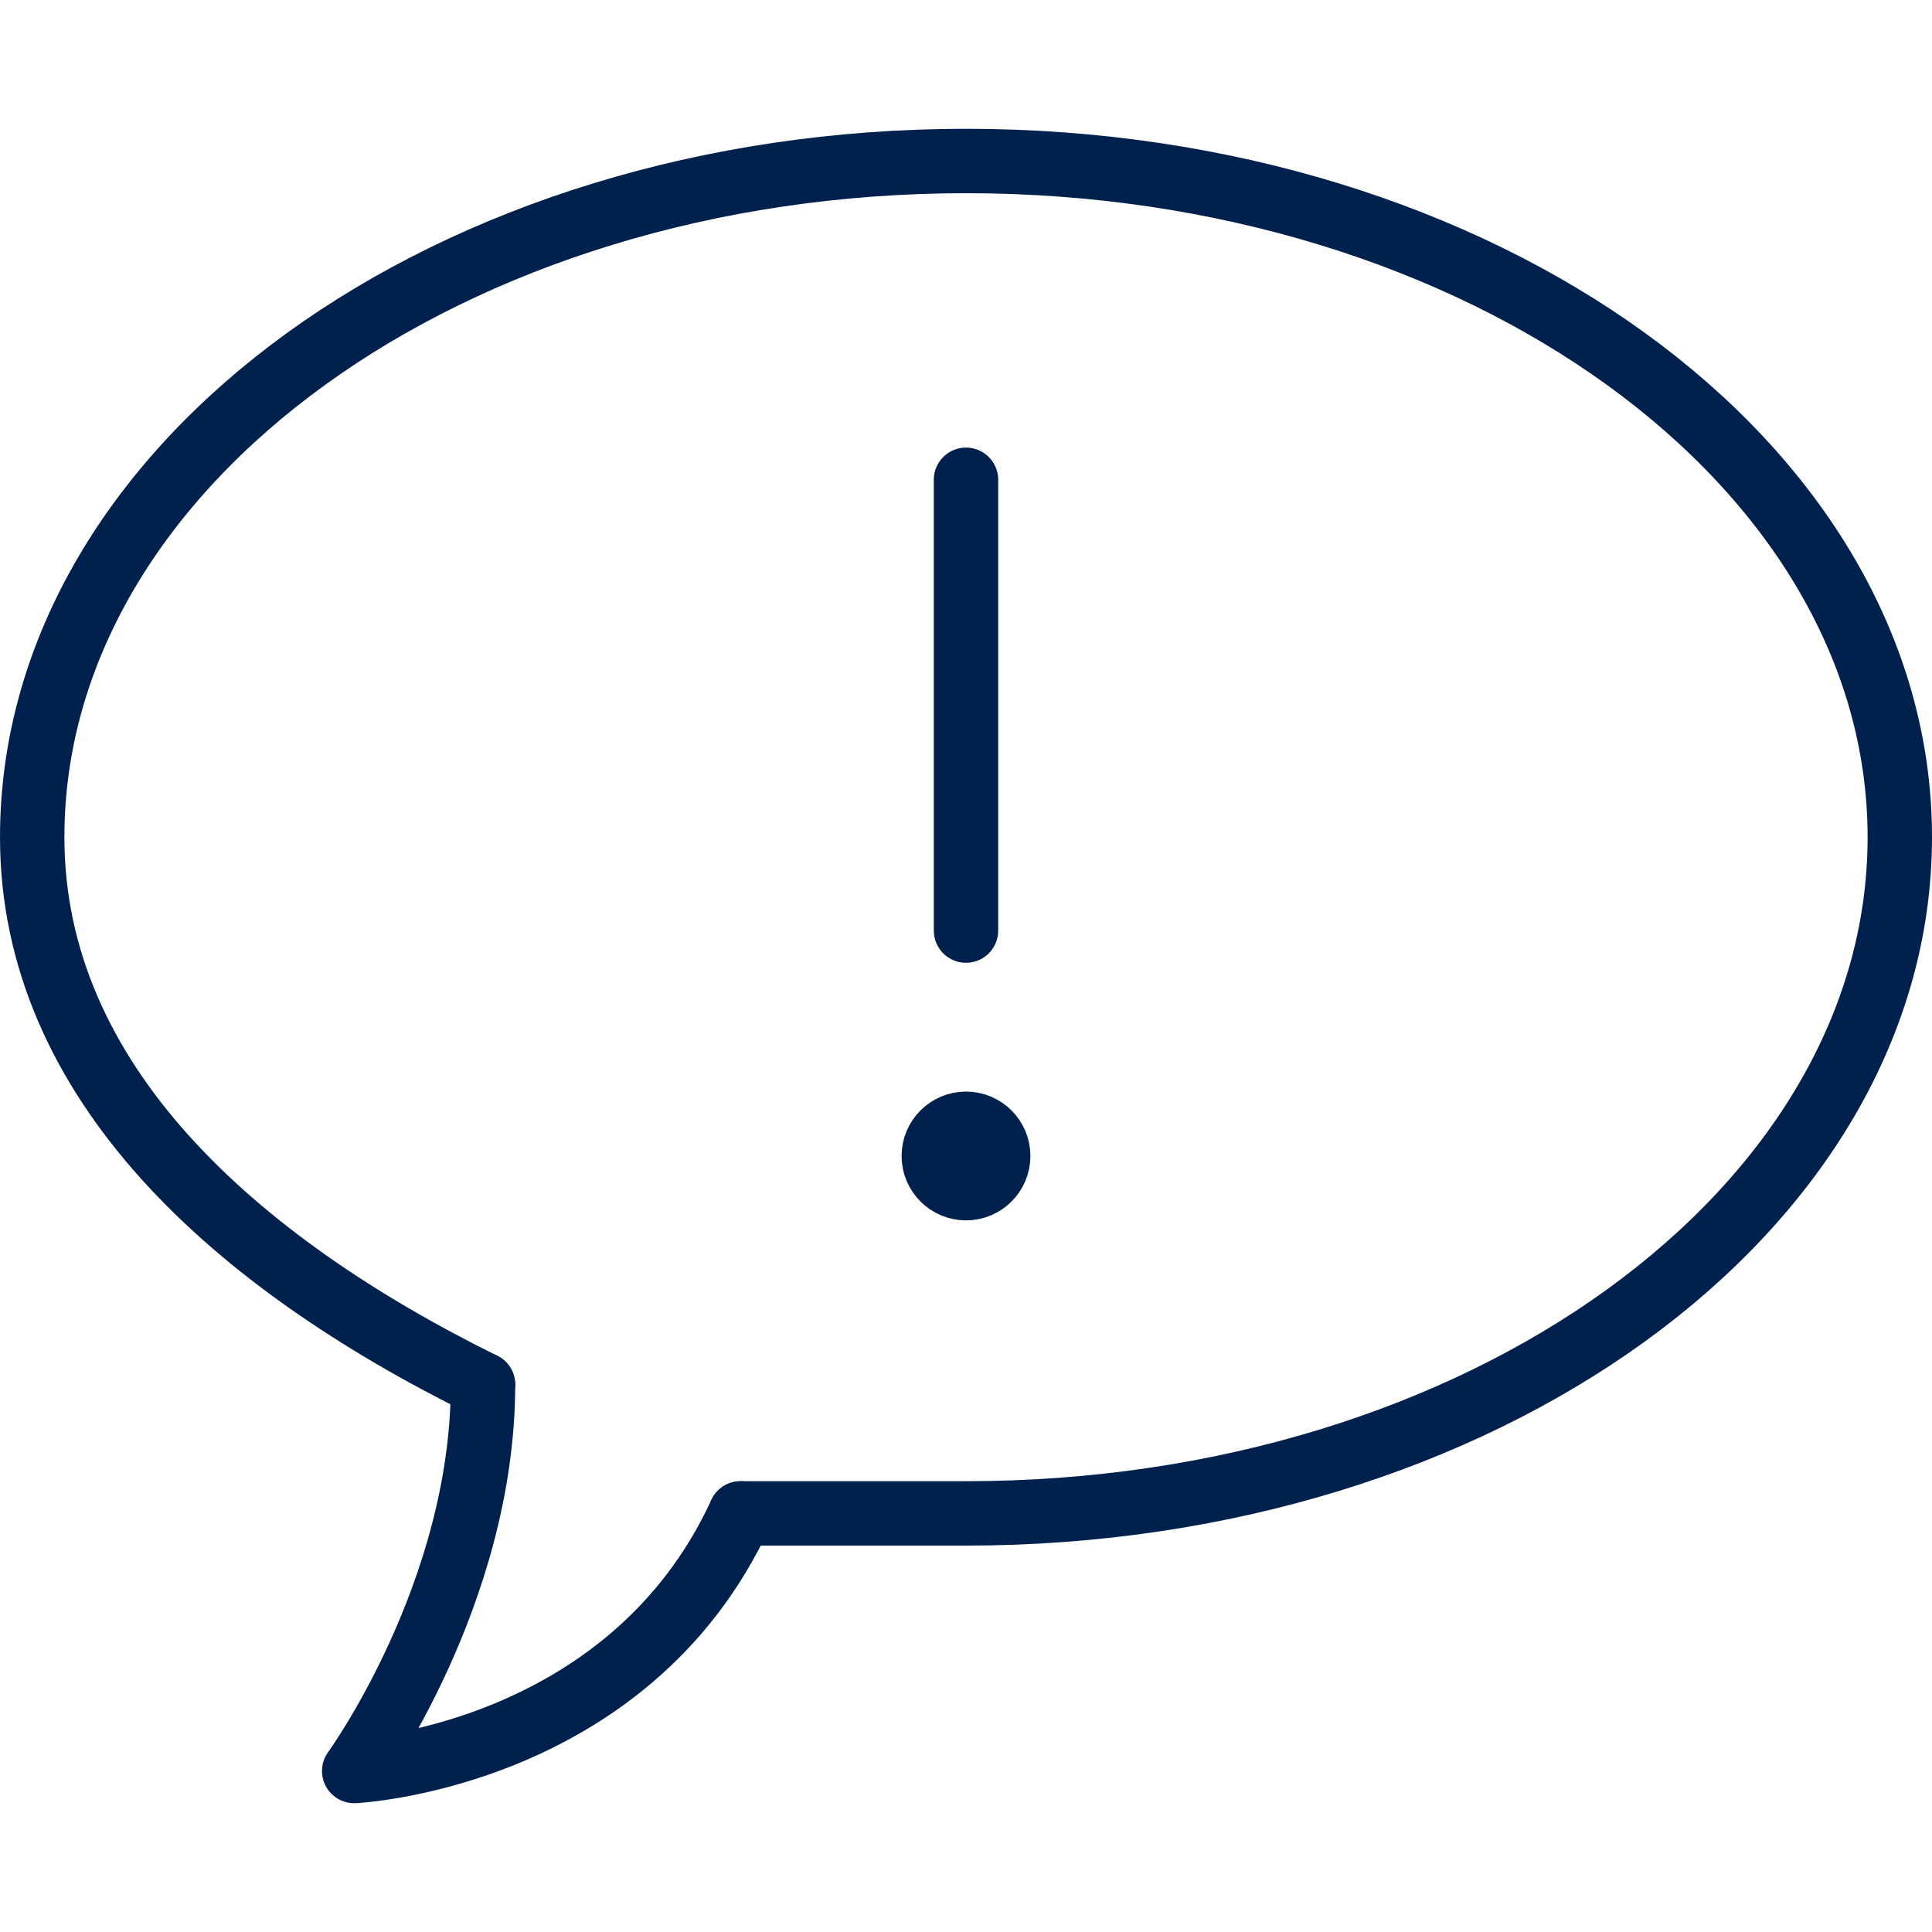 <svg width="60" height="60" viewBox="0 0 60 60" fill="none" xmlns="http://www.w3.org/2000/svg">
<path d="M23 47H30C46 47 59 37.6 59 26C59 14.4 46 5 30 5C14 5 1 14.4 1 26C1 33.6 7.3 39.2 15 43" stroke="#00214D" stroke-width="2" stroke-linecap="round" stroke-linejoin="round"/>
<path d="M15 43C15 49.5 11 55 11 55C11 55 19.5 54.6 23 47" stroke="#00214D" stroke-width="2" stroke-linecap="round" stroke-linejoin="round"/>
<path d="M30 28.9V14.9" stroke="#00214D" stroke-width="2" stroke-linecap="round" stroke-linejoin="round"/>
<path d="M30 36.9C30.552 36.9 31 36.453 31 35.9C31 35.348 30.552 34.9 30 34.9C29.448 34.9 29 35.348 29 35.9C29 36.453 29.448 36.9 30 36.9Z" stroke="#00214D" stroke-width="2" stroke-linecap="round" stroke-linejoin="round"/>
</svg>
